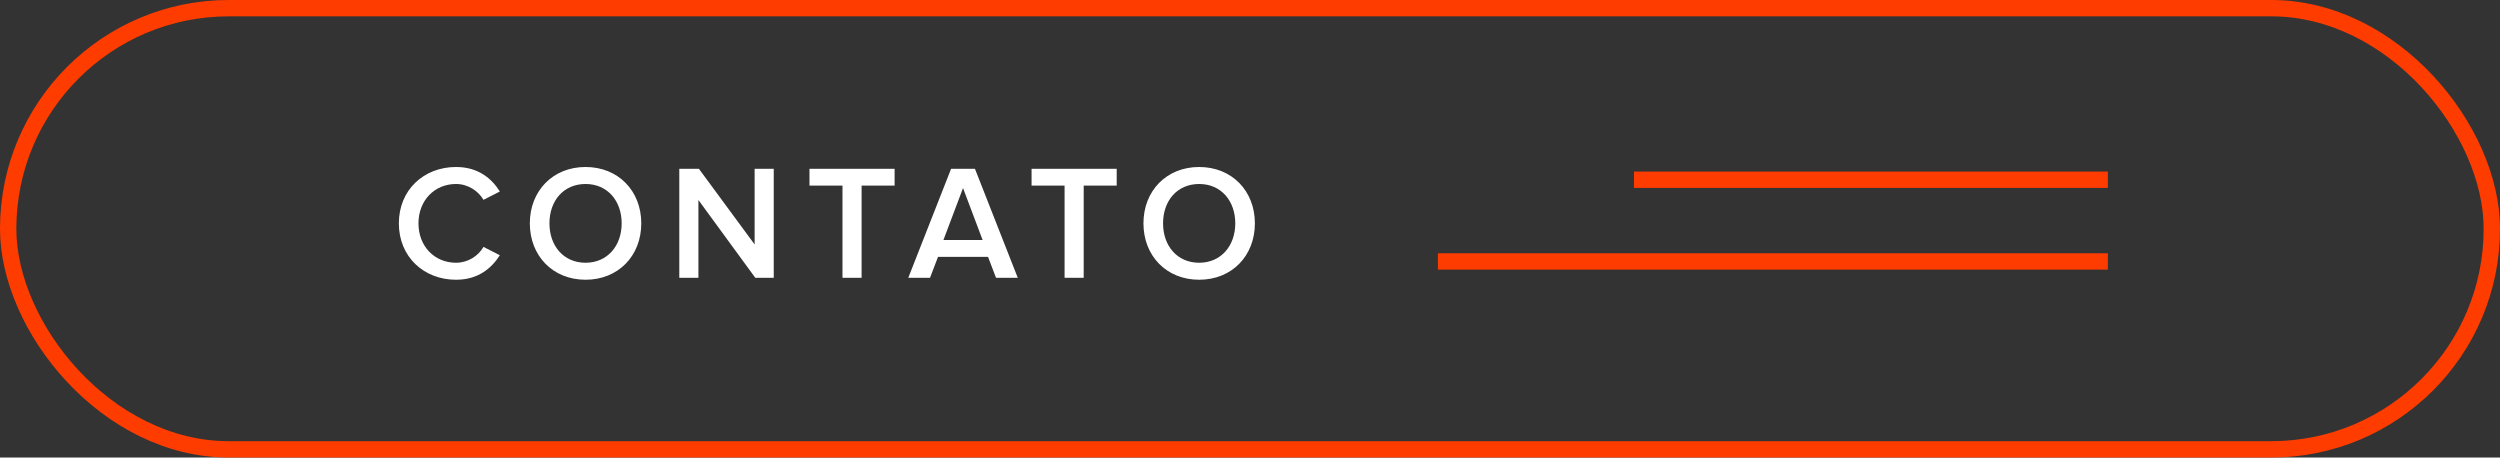 <svg xmlns="http://www.w3.org/2000/svg" width="153" height="28" viewBox="0 0 153 28" fill="none"><rect x="0" y="0" width="153" height="28" fill="#333333" stroke="none"/><rect x="0.5" y="0.5" width="152" height="27" rx="13.5" stroke="#FF3C00"></rect><path d="M27.91 17.12C25.94 17.12 24.41 15.72 24.41 13.67C24.41 11.62 25.94 10.22 27.91 10.22C29.26 10.22 30.09 10.92 30.59 11.72L29.59 12.23C29.27 11.68 28.63 11.26 27.91 11.26C26.59 11.26 25.61 12.27 25.61 13.67C25.61 15.07 26.59 16.08 27.91 16.08C28.63 16.08 29.27 15.67 29.59 15.11L30.59 15.62C30.08 16.42 29.26 17.12 27.91 17.12ZM35.836 17.12C33.836 17.12 32.426 15.66 32.426 13.67C32.426 11.68 33.836 10.22 35.836 10.22C37.836 10.22 39.246 11.68 39.246 13.67C39.246 15.66 37.836 17.12 35.836 17.12ZM35.836 16.08C37.176 16.08 38.046 15.04 38.046 13.67C38.046 12.29 37.176 11.26 35.836 11.26C34.486 11.26 33.626 12.29 33.626 13.67C33.626 15.04 34.486 16.08 35.836 16.08ZM47.353 17H46.223L42.743 12.24V17H41.573V10.33H42.773L46.183 14.96V10.33H47.353V17ZM52.73 17H51.56V11.36H49.54V10.33H54.75V11.36H52.73V17ZM62.287 17H60.957L60.467 15.72H57.407L56.917 17H55.587L58.207 10.33H59.667L62.287 17ZM60.137 14.69L58.937 11.51L57.737 14.69H60.137ZM66.322 17H65.152V11.36H63.132V10.33H68.342V11.36H66.322V17ZM73.389 17.12C71.389 17.12 69.979 15.66 69.979 13.67C69.979 11.68 71.389 10.22 73.389 10.22C75.389 10.22 76.799 11.68 76.799 13.67C76.799 15.66 75.389 17.12 73.389 17.12ZM73.389 16.08C74.729 16.08 75.599 15.04 75.599 13.67C75.599 12.29 74.729 11.26 73.389 11.26C72.039 11.26 71.179 12.29 71.179 13.67C71.179 15.04 72.039 16.08 73.389 16.08Z" fill="white"></path><line x1="100" y1="11" x2="129" y2="11" stroke="#FF3C00"></line><line x1="88" y1="16" x2="129" y2="16" stroke="#FF3C00"></line></svg>